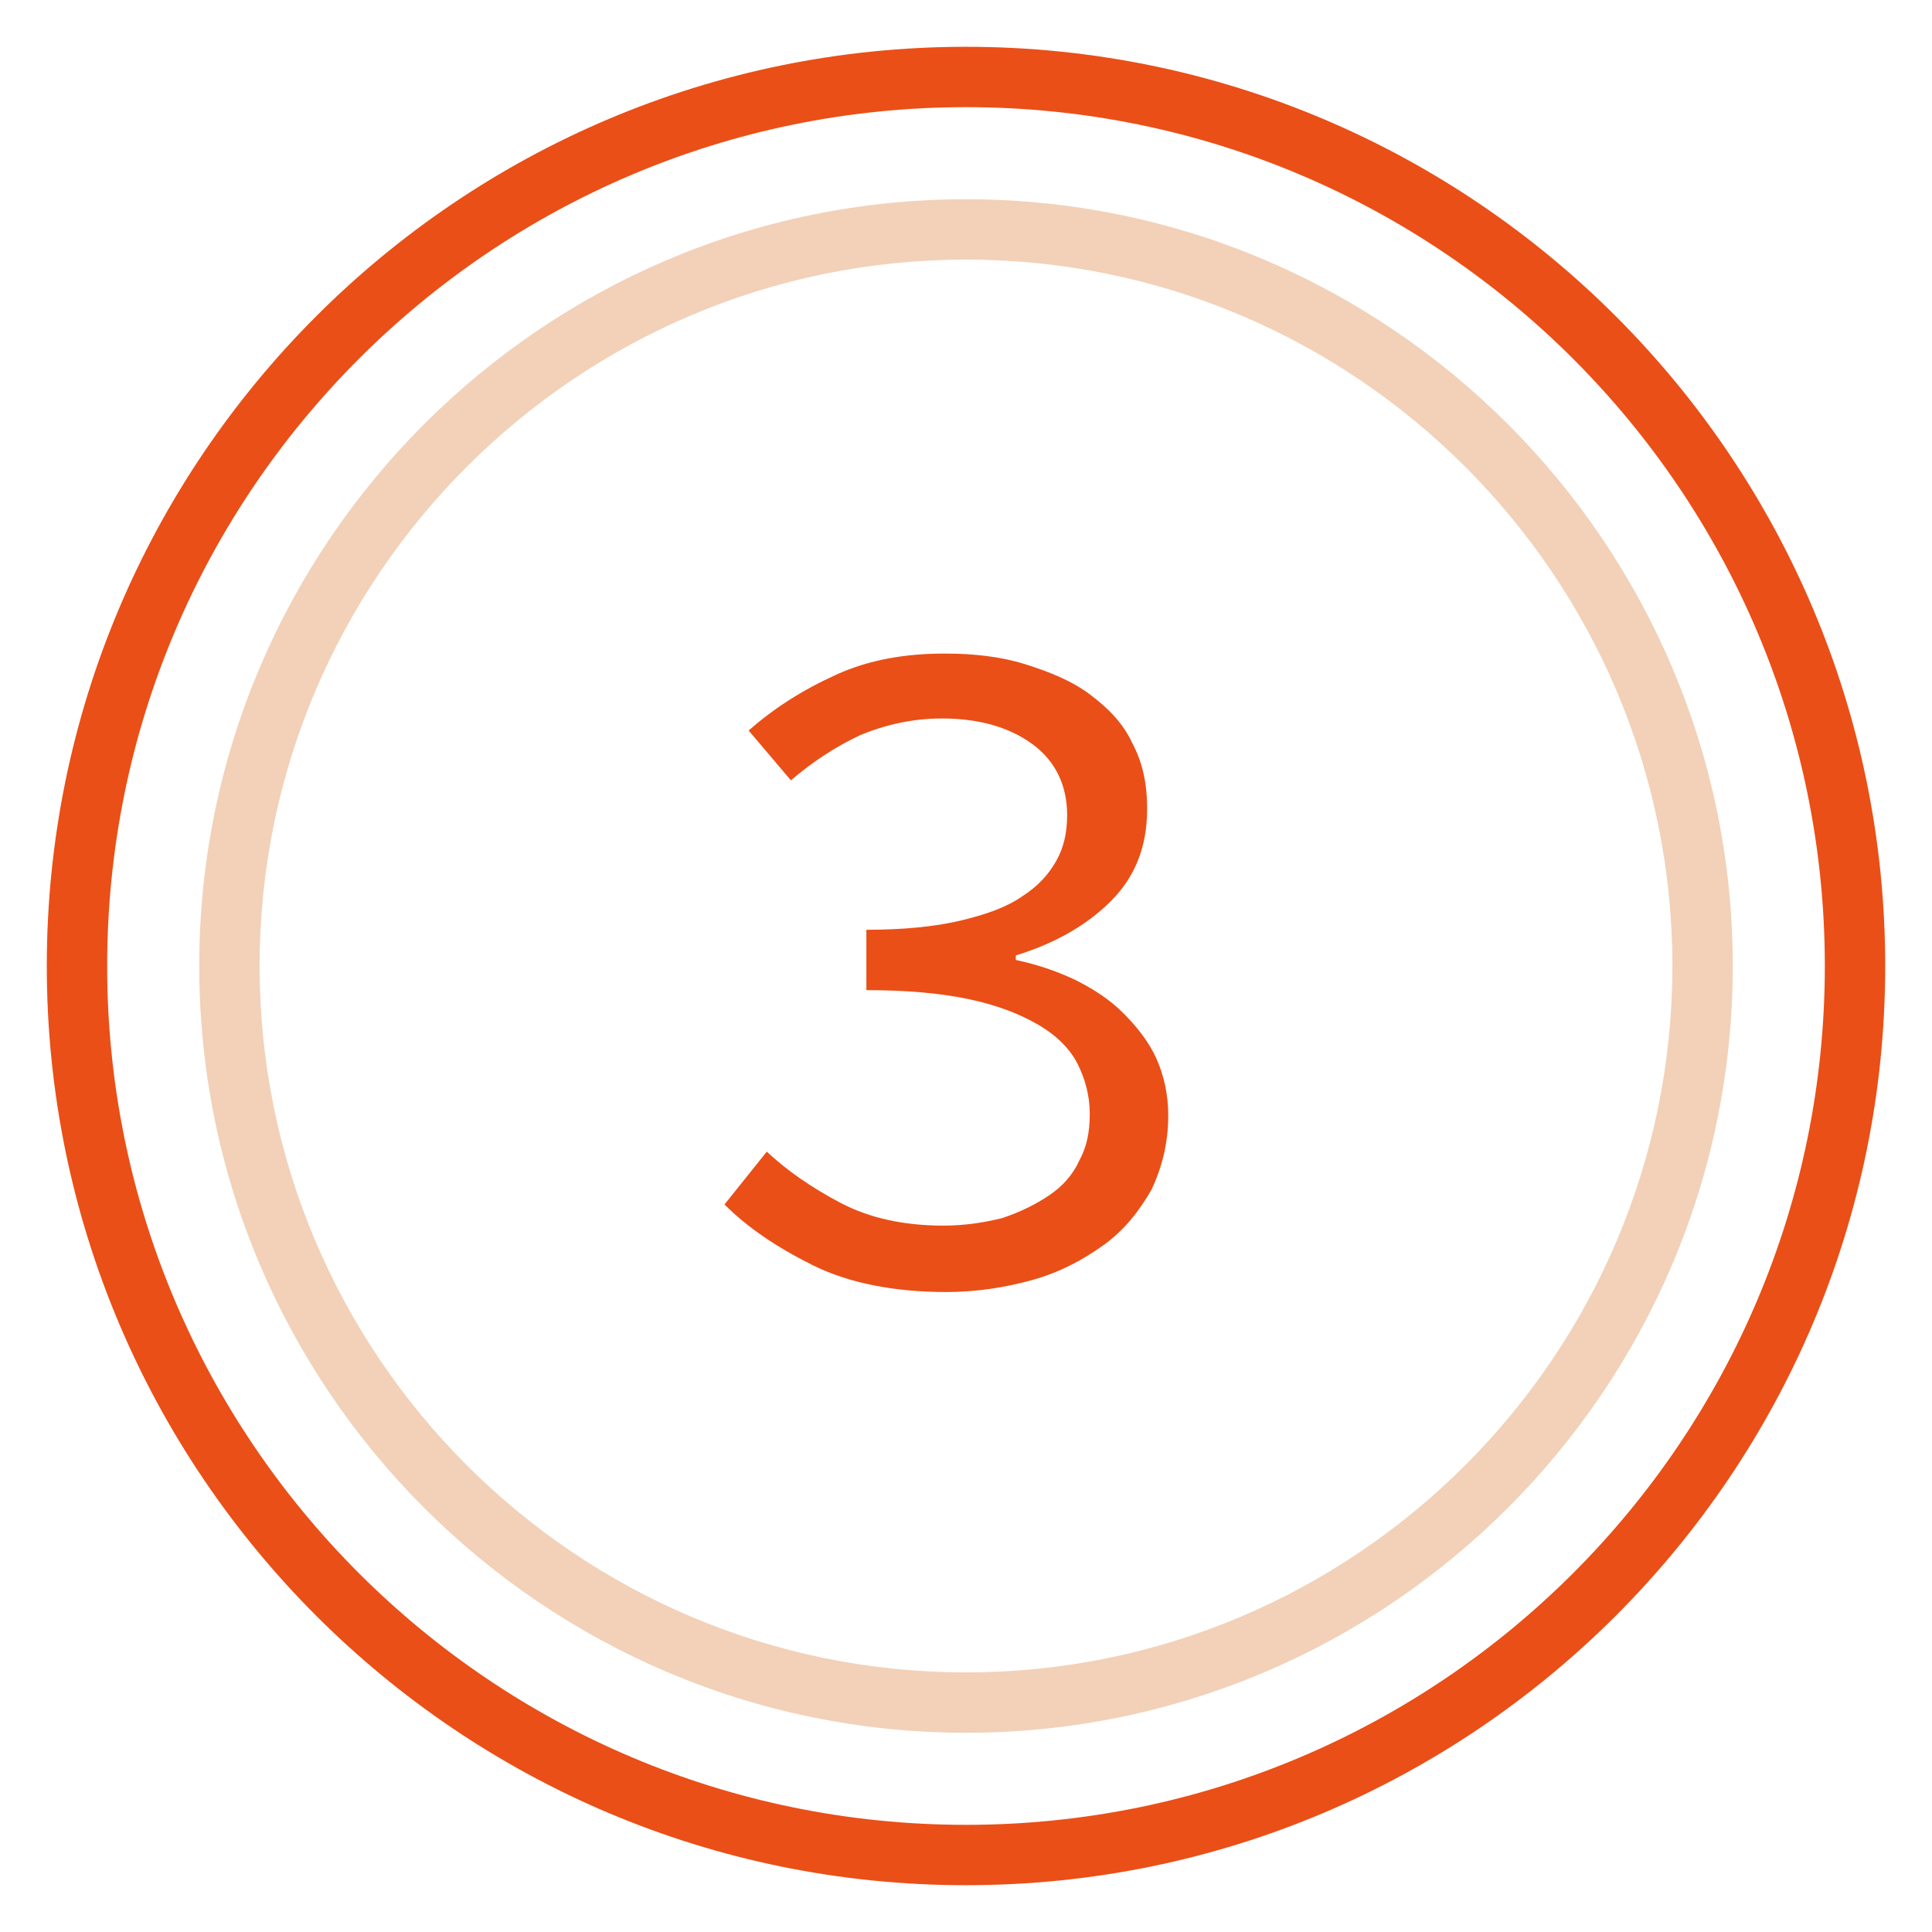 <?xml version="1.0" encoding="utf-8"?>
<!-- Generator: Adobe Illustrator 25.4.1, SVG Export Plug-In . SVG Version: 6.00 Build 0)  -->
<svg version="1.1" id="Layer_1" xmlns="http://www.w3.org/2000/svg" xmlns:xlink="http://www.w3.org/1999/xlink" x="0px" y="0px"
	 viewBox="0 0 128 128" style="enable-background:new 0 0 128 128;" xml:space="preserve">
<style type="text/css">
	.st0{fill:#EA4F17;}
	.st1{fill:#F2D1B8;}
</style>
<g>
	<path class="st0" d="M64,124.9C30.4,124.9,3.1,97.6,3.1,64C3.1,30.4,30.4,3.1,64,3.1c33.6,0,60.9,27.3,60.9,60.9
		C124.9,97.6,97.6,124.9,64,124.9z M64,7.1C32.6,7.1,7.1,32.6,7.1,64c0,31.4,25.5,56.9,56.9,56.9s56.9-25.5,56.9-56.9
		C120.9,32.6,95.4,7.1,64,7.1z"/>
	<path class="st1" d="M64,114.8C36,114.8,13.2,92,13.2,64C13.2,36,36,13.2,64,13.2S114.8,36,114.8,64C114.8,92,92,114.8,64,114.8z
		 M64,17.2c-25.8,0-46.8,21-46.8,46.8s21,46.8,46.8,46.8c25.8,0,46.8-21,46.8-46.8S89.8,17.2,64,17.2z"/>
	<g>
		<path class="st0" d="M50.8,76.3c1.4,1.3,3,2.4,4.9,3.4s4.2,1.5,6.8,1.5c1.4,0,2.7-0.2,3.9-0.5c1.2-0.4,2.2-0.9,3.1-1.5
			s1.6-1.4,2-2.3c0.5-0.9,0.7-1.9,0.7-3.1s-0.3-2.3-0.8-3.3s-1.4-1.9-2.6-2.6s-2.7-1.3-4.6-1.7c-1.9-0.4-4.1-0.6-6.8-0.6v-4
			c2.4,0,4.5-0.2,6.2-0.6c1.7-0.4,3.1-0.9,4.1-1.6c1.1-0.7,1.8-1.5,2.3-2.4s0.7-1.9,0.7-3c0-2-0.8-3.6-2.3-4.7
			c-1.5-1.1-3.5-1.7-6-1.7c-1.9,0-3.7,0.4-5.4,1.1c-1.7,0.8-3.2,1.8-4.6,3l-2.8-3.3c1.7-1.5,3.6-2.7,5.8-3.7s4.6-1.4,7.2-1.4
			c1.9,0,3.7,0.2,5.3,0.7s3.1,1.1,4.3,2c1.2,0.9,2.2,1.9,2.8,3.2c0.7,1.3,1,2.7,1,4.4c0,2.5-0.8,4.5-2.4,6.1s-3.7,2.8-6.3,3.6v0.3
			c1.4,0.3,2.6,0.7,3.9,1.3c1.2,0.6,2.3,1.3,3.2,2.2c0.9,0.9,1.7,1.9,2.2,3s0.8,2.4,0.8,3.8c0,1.8-0.4,3.4-1.1,4.9
			c-0.8,1.4-1.8,2.7-3.2,3.7s-2.9,1.8-4.7,2.3c-1.8,0.5-3.7,0.8-5.7,0.8c-3.5,0-6.5-0.6-8.9-1.8c-2.4-1.2-4.3-2.5-5.8-4L50.8,76.3z"
			/>
	</g>
</g>
</svg>
